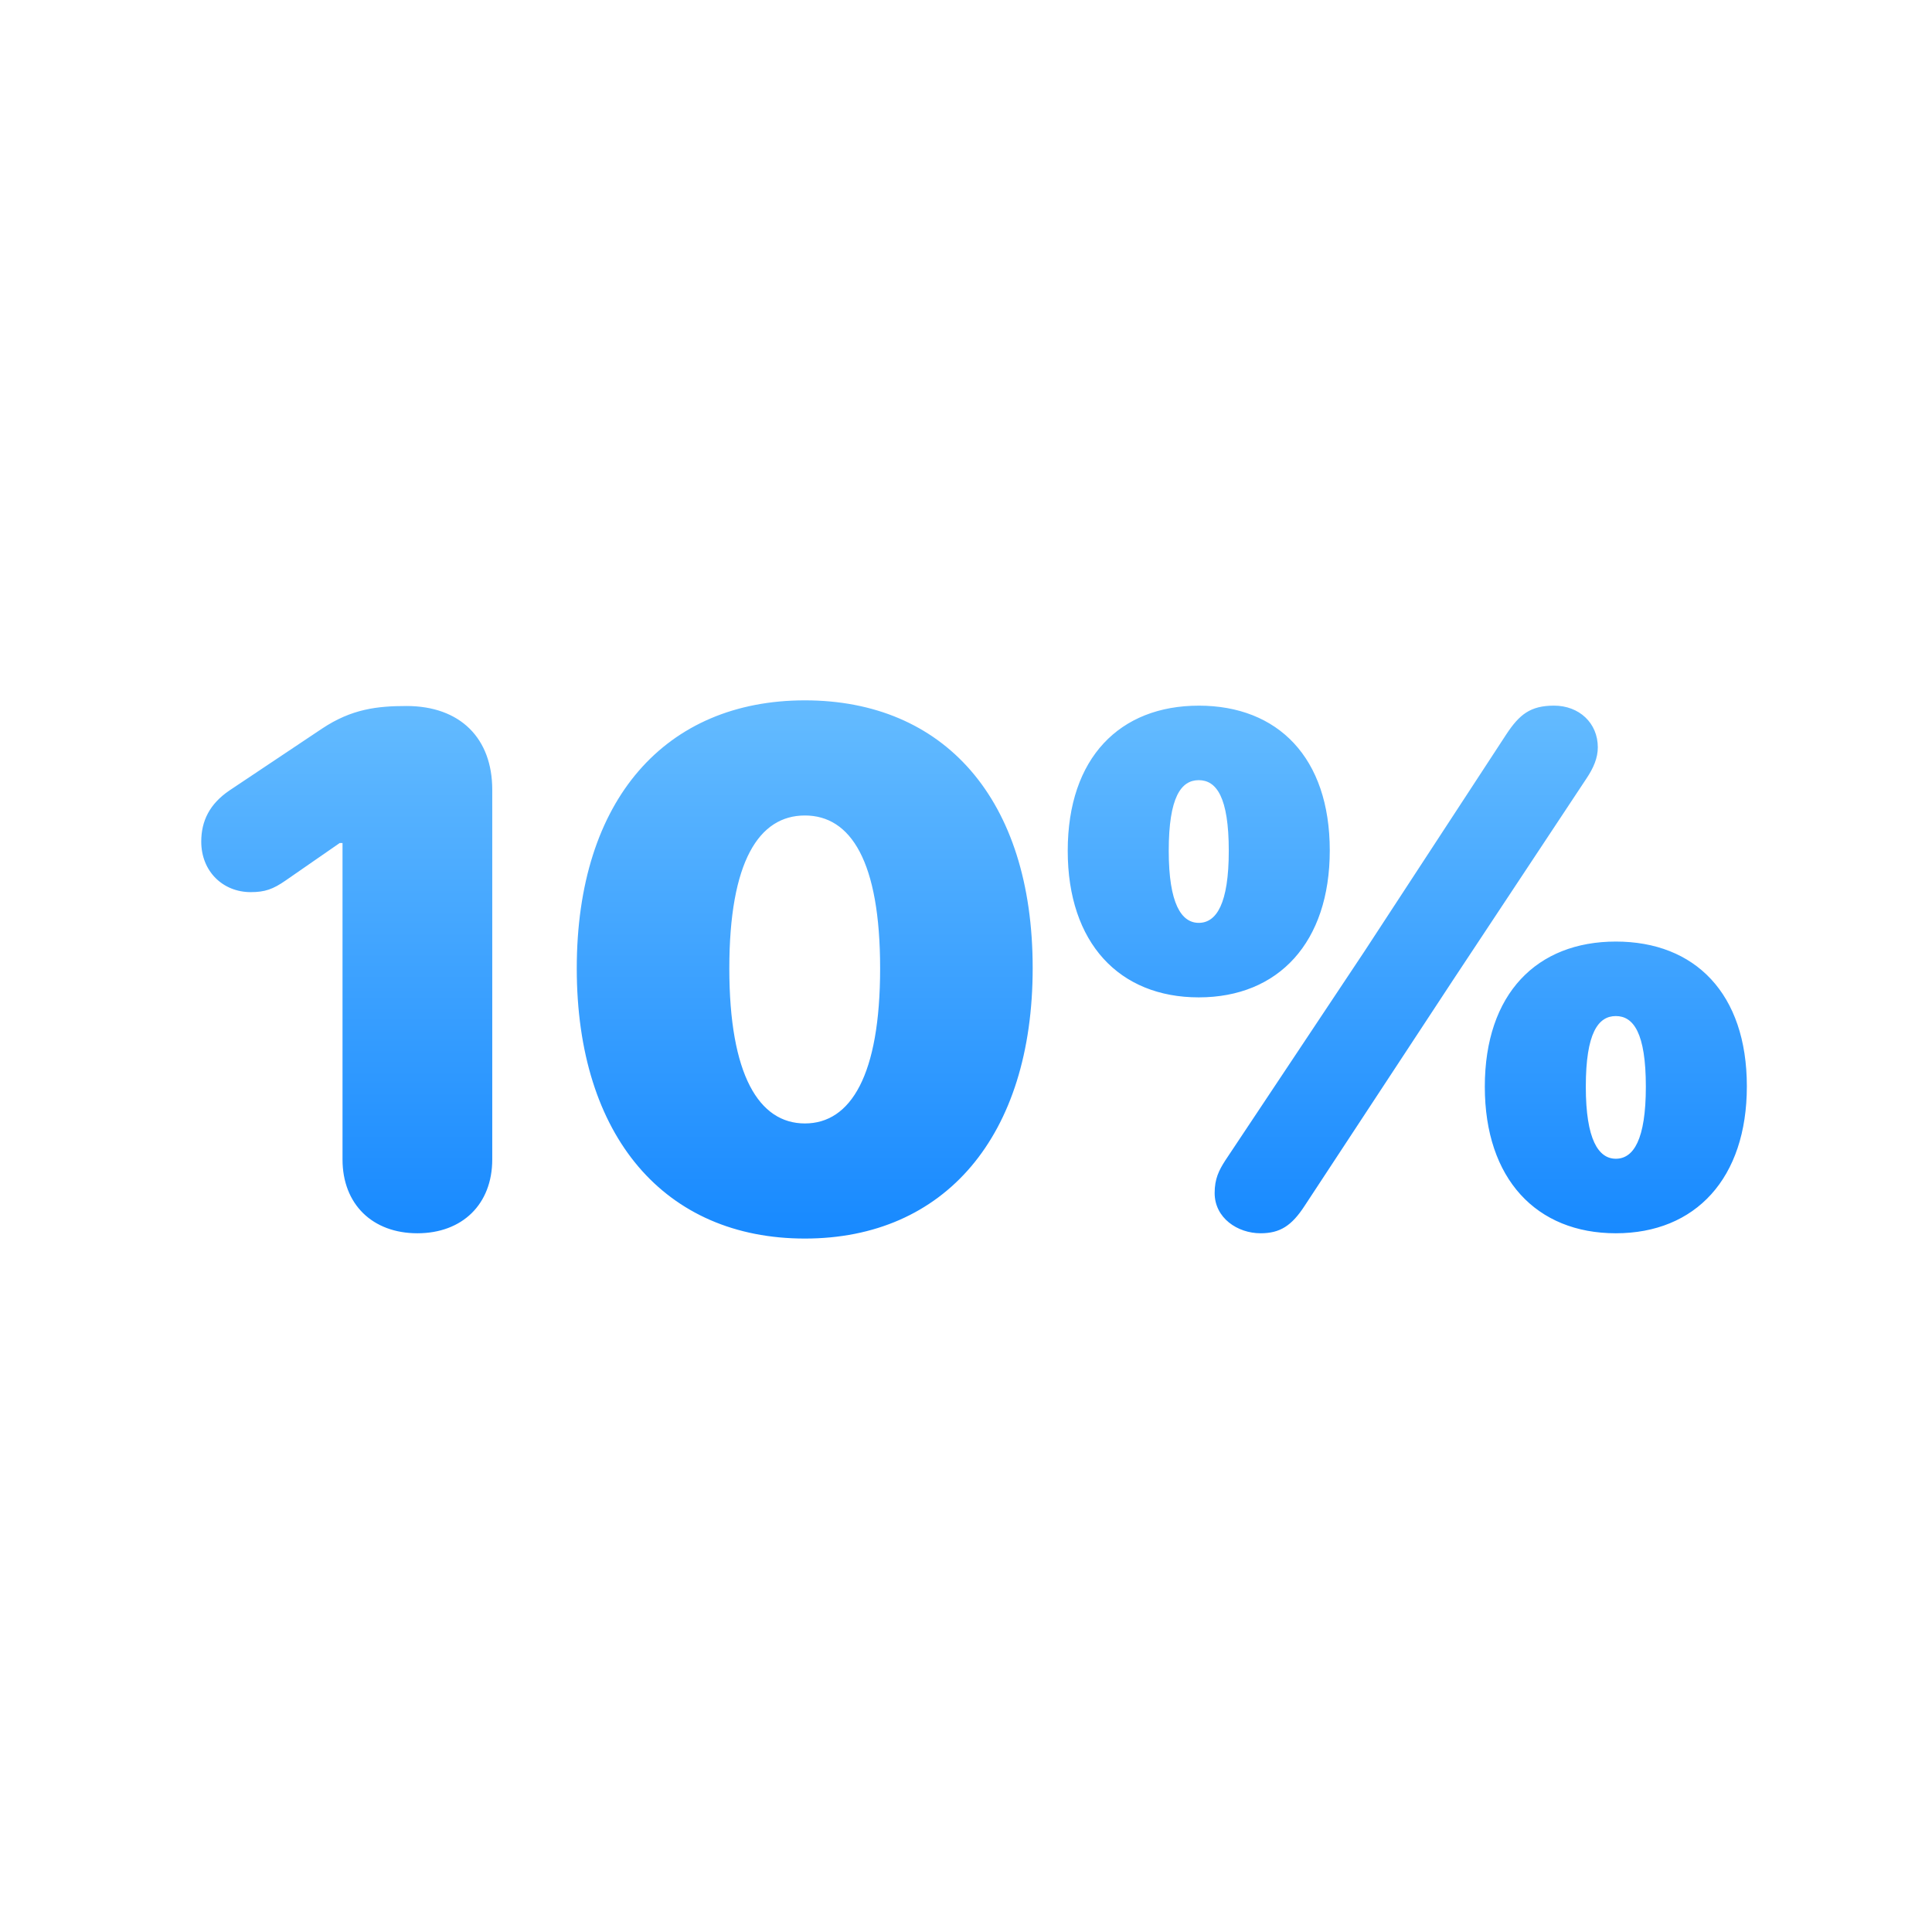 <svg width="160" height="160" fill="none" xmlns="http://www.w3.org/2000/svg"><path d="M66.658 58c11.494 0 18.864 8.13 18.864 22.169 0 13.921-7.282 22.403-18.864 22.403-11.581 0-18.893-8.423-18.893-22.374C47.765 66.16 55.165 58 66.658 58zm-32.999.468c4.475 0 7.107 2.69 7.107 6.931V96.02c0 3.715-2.486 6.114-6.2 6.114-3.715 0-6.2-2.4-6.2-6.114V69.816h-.234l-4.476 3.101c-1.052.731-1.726.965-2.895.965-2.31 0-4.094-1.726-4.094-4.183 0-1.725.702-3.129 2.34-4.24l7.662-5.118c2.457-1.638 4.592-1.872 6.99-1.872zm95.039-.03c2.077 0 3.626 1.434 3.626 3.452 0 .877-.35 1.697-.935 2.574l-11.056 16.7-12.283 18.689c-1.082 1.666-2.048 2.281-3.656 2.281-1.901 0-3.802-1.259-3.802-3.335 0-1.17.35-1.872.877-2.69l11.523-17.314 11.758-17.987c1.082-1.638 1.989-2.37 3.948-2.37zm5.118 19.538c6.552 0 10.851 4.299 10.851 11.99 0 7.605-4.241 12.168-10.851 12.168-6.58 0-10.85-4.505-10.85-12.138 0-7.721 4.328-12.02 10.85-12.02zm0 6.17c-1.462 0-2.486 1.405-2.486 5.85 0 4.387 1.053 5.966 2.486 5.966 1.463 0 2.486-1.58 2.486-5.966 0-4.445-1.023-5.85-2.486-5.85zM66.658 67.535c-3.802 0-6.259 3.802-6.259 12.664 0 8.833 2.457 12.84 6.26 12.84 3.801 0 6.229-4.007 6.229-12.84 0-8.861-2.428-12.664-6.23-12.664zm32.617-9.096c6.552 0 10.851 4.3 10.851 11.992 0 7.604-4.241 12.167-10.85 12.167-6.581 0-10.851-4.505-10.851-12.138 0-7.721 4.329-12.02 10.85-12.02zm0 6.171c-1.462 0-2.485 1.405-2.485 5.85 0 4.387 1.052 5.967 2.485 5.967 1.463 0 2.487-1.58 2.487-5.967 0-4.445-1.024-5.85-2.487-5.85z" fill="url(#a)"/><defs><linearGradient id="a" x1="80.63" y1="45.971" x2="80.63" y2="115.791" gradientUnits="userSpaceOnUse"><stop stop-color="#79C9FF"/><stop offset="1" stop-color="#007AFF"/></linearGradient></defs></svg>